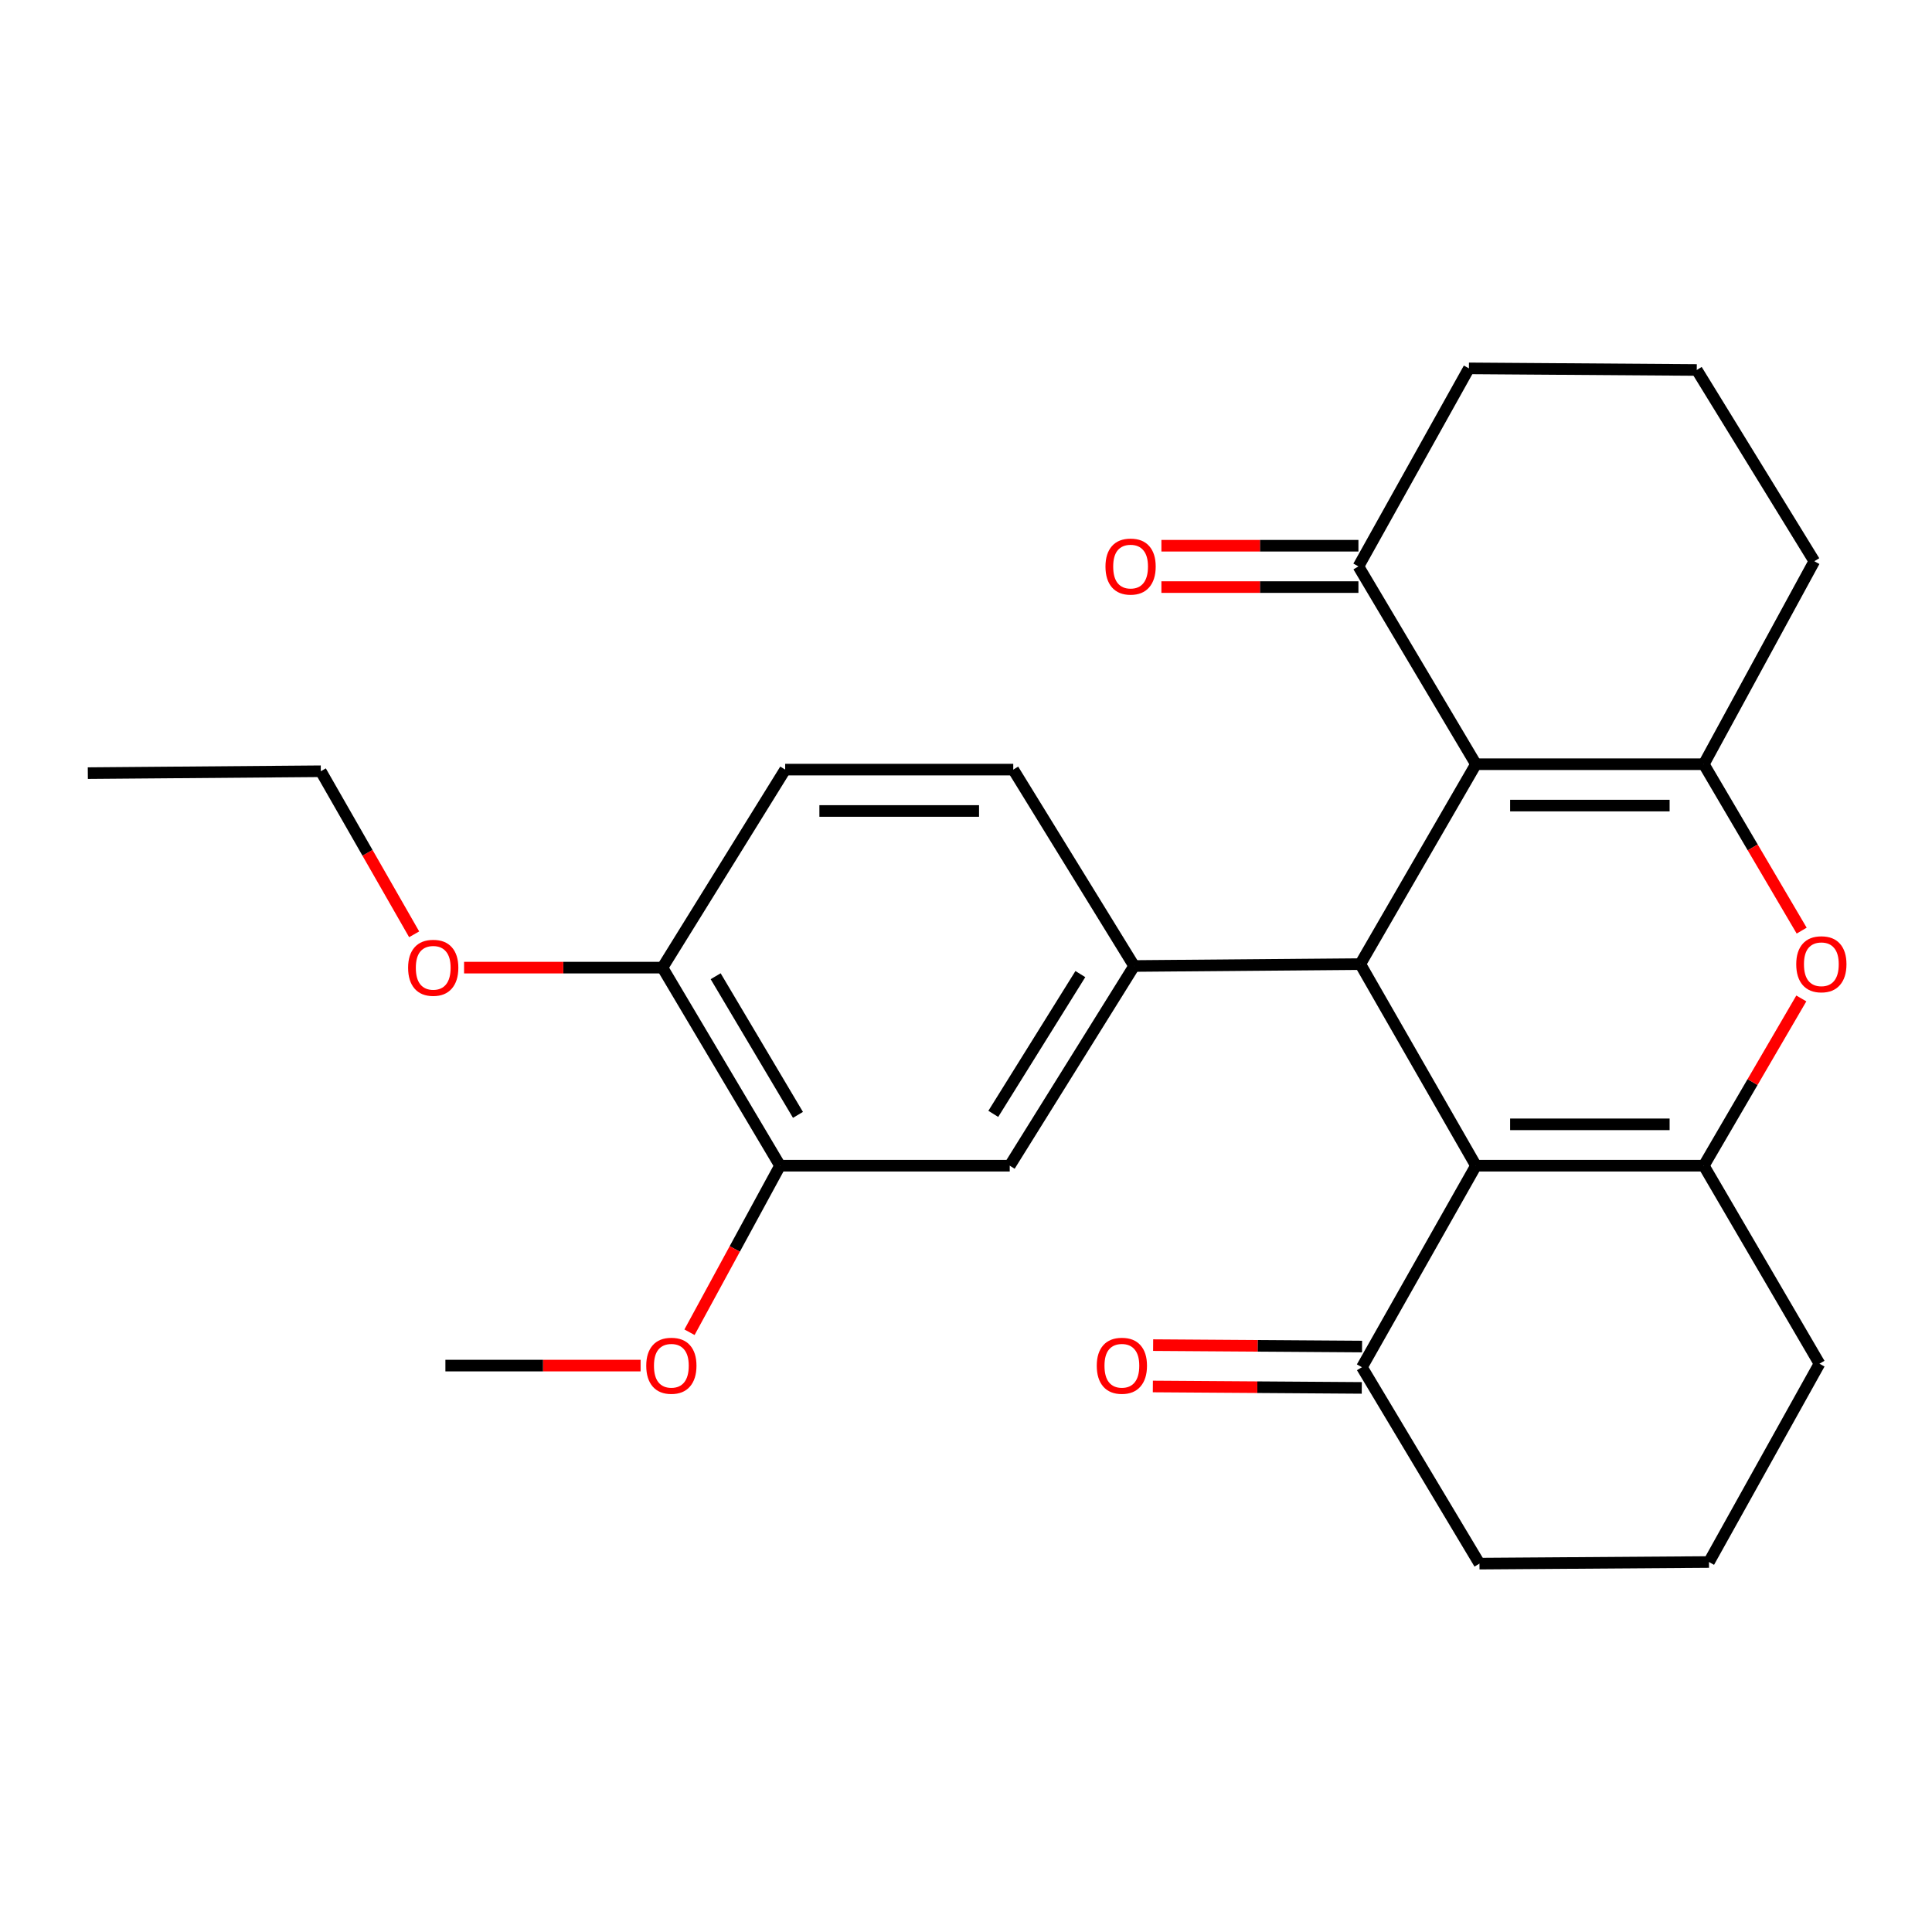 <?xml version='1.0' encoding='iso-8859-1'?>
<svg version='1.1' baseProfile='full'
              xmlns='http://www.w3.org/2000/svg'
                      xmlns:rdkit='http://www.rdkit.org/xml'
                      xmlns:xlink='http://www.w3.org/1999/xlink'
                  xml:space='preserve'
width='1000px' height='1000px' viewBox='0 0 1000 1000'>
<!-- END OF HEADER -->
<rect style='opacity:1.0;fill:#FFFFFF;stroke:none' width='1000' height='1000' x='0' y='0'> </rect>
<path class='bond-1' d='M 763.948,603.361 L 704.084,499.013' style='fill:none;fill-rule:evenodd;stroke:#000000;stroke-width:6px;stroke-linecap:butt;stroke-linejoin:miter;stroke-opacity:1' />
<path class='bond-3' d='M 763.948,603.361 L 881.879,603.361' style='fill:none;fill-rule:evenodd;stroke:#000000;stroke-width:6px;stroke-linecap:butt;stroke-linejoin:miter;stroke-opacity:1' />
<path class='bond-3' d='M 781.637,581.951 L 864.189,581.951' style='fill:none;fill-rule:evenodd;stroke:#000000;stroke-width:6px;stroke-linecap:butt;stroke-linejoin:miter;stroke-opacity:1' />
<path class='bond-7' d='M 763.948,603.361 L 704.928,707.673' style='fill:none;fill-rule:evenodd;stroke:#000000;stroke-width:6px;stroke-linecap:butt;stroke-linejoin:miter;stroke-opacity:1' />
<path class='bond-0' d='M 763.948,395.557 L 704.084,499.013' style='fill:none;fill-rule:evenodd;stroke:#000000;stroke-width:6px;stroke-linecap:butt;stroke-linejoin:miter;stroke-opacity:1' />
<path class='bond-6' d='M 763.948,395.557 L 703.121,293.172' style='fill:none;fill-rule:evenodd;stroke:#000000;stroke-width:6px;stroke-linecap:butt;stroke-linejoin:miter;stroke-opacity:1' />
<path class='bond-27' d='M 763.948,395.557 L 881.879,395.557' style='fill:none;fill-rule:evenodd;stroke:#000000;stroke-width:6px;stroke-linecap:butt;stroke-linejoin:miter;stroke-opacity:1' />
<path class='bond-27' d='M 781.637,416.967 L 864.189,416.967' style='fill:none;fill-rule:evenodd;stroke:#000000;stroke-width:6px;stroke-linecap:butt;stroke-linejoin:miter;stroke-opacity:1' />
<path class='bond-5' d='M 704.084,499.013 L 587.021,500' style='fill:none;fill-rule:evenodd;stroke:#000000;stroke-width:6px;stroke-linecap:butt;stroke-linejoin:miter;stroke-opacity:1' />
<path class='bond-2' d='M 881.879,395.557 L 907.21,438.625' style='fill:none;fill-rule:evenodd;stroke:#000000;stroke-width:6px;stroke-linecap:butt;stroke-linejoin:miter;stroke-opacity:1' />
<path class='bond-2' d='M 907.21,438.625 L 932.542,481.692' style='fill:none;fill-rule:evenodd;stroke:#FF0000;stroke-width:6px;stroke-linecap:butt;stroke-linejoin:miter;stroke-opacity:1' />
<path class='bond-16' d='M 881.879,395.557 L 939.09,290.496' style='fill:none;fill-rule:evenodd;stroke:#000000;stroke-width:6px;stroke-linecap:butt;stroke-linejoin:miter;stroke-opacity:1' />
<path class='bond-4' d='M 881.879,603.361 L 907.12,560.077' style='fill:none;fill-rule:evenodd;stroke:#000000;stroke-width:6px;stroke-linecap:butt;stroke-linejoin:miter;stroke-opacity:1' />
<path class='bond-4' d='M 907.12,560.077 L 932.361,516.793' style='fill:none;fill-rule:evenodd;stroke:#FF0000;stroke-width:6px;stroke-linecap:butt;stroke-linejoin:miter;stroke-opacity:1' />
<path class='bond-15' d='M 881.879,603.361 L 941.754,705.853' style='fill:none;fill-rule:evenodd;stroke:#000000;stroke-width:6px;stroke-linecap:butt;stroke-linejoin:miter;stroke-opacity:1' />
<path class='bond-8' d='M 587.021,500 L 522.638,603.361' style='fill:none;fill-rule:evenodd;stroke:#000000;stroke-width:6px;stroke-linecap:butt;stroke-linejoin:miter;stroke-opacity:1' />
<path class='bond-8' d='M 559.191,504.185 L 514.123,576.537' style='fill:none;fill-rule:evenodd;stroke:#000000;stroke-width:6px;stroke-linecap:butt;stroke-linejoin:miter;stroke-opacity:1' />
<path class='bond-10' d='M 587.021,500 L 524.458,398.352' style='fill:none;fill-rule:evenodd;stroke:#000000;stroke-width:6px;stroke-linecap:butt;stroke-linejoin:miter;stroke-opacity:1' />
<path class='bond-12' d='M 703.121,282.467 L 652.129,282.467' style='fill:none;fill-rule:evenodd;stroke:#000000;stroke-width:6px;stroke-linecap:butt;stroke-linejoin:miter;stroke-opacity:1' />
<path class='bond-12' d='M 652.129,282.467 L 601.138,282.467' style='fill:none;fill-rule:evenodd;stroke:#FF0000;stroke-width:6px;stroke-linecap:butt;stroke-linejoin:miter;stroke-opacity:1' />
<path class='bond-12' d='M 703.121,303.877 L 652.129,303.877' style='fill:none;fill-rule:evenodd;stroke:#000000;stroke-width:6px;stroke-linecap:butt;stroke-linejoin:miter;stroke-opacity:1' />
<path class='bond-12' d='M 652.129,303.877 L 601.138,303.877' style='fill:none;fill-rule:evenodd;stroke:#FF0000;stroke-width:6px;stroke-linecap:butt;stroke-linejoin:miter;stroke-opacity:1' />
<path class='bond-20' d='M 703.121,293.172 L 760.308,190.668' style='fill:none;fill-rule:evenodd;stroke:#000000;stroke-width:6px;stroke-linecap:butt;stroke-linejoin:miter;stroke-opacity:1' />
<path class='bond-13' d='M 705.001,696.968 L 650.931,696.601' style='fill:none;fill-rule:evenodd;stroke:#000000;stroke-width:6px;stroke-linecap:butt;stroke-linejoin:miter;stroke-opacity:1' />
<path class='bond-13' d='M 650.931,696.601 L 596.861,696.233' style='fill:none;fill-rule:evenodd;stroke:#FF0000;stroke-width:6px;stroke-linecap:butt;stroke-linejoin:miter;stroke-opacity:1' />
<path class='bond-13' d='M 704.856,718.377 L 650.785,718.01' style='fill:none;fill-rule:evenodd;stroke:#000000;stroke-width:6px;stroke-linecap:butt;stroke-linejoin:miter;stroke-opacity:1' />
<path class='bond-13' d='M 650.785,718.01 L 596.715,717.642' style='fill:none;fill-rule:evenodd;stroke:#FF0000;stroke-width:6px;stroke-linecap:butt;stroke-linejoin:miter;stroke-opacity:1' />
<path class='bond-19' d='M 704.928,707.673 L 765.767,809.332' style='fill:none;fill-rule:evenodd;stroke:#000000;stroke-width:6px;stroke-linecap:butt;stroke-linejoin:miter;stroke-opacity:1' />
<path class='bond-9' d='M 522.638,603.361 L 403.744,603.361' style='fill:none;fill-rule:evenodd;stroke:#000000;stroke-width:6px;stroke-linecap:butt;stroke-linejoin:miter;stroke-opacity:1' />
<path class='bond-17' d='M 403.744,603.361 L 380.312,646.462' style='fill:none;fill-rule:evenodd;stroke:#000000;stroke-width:6px;stroke-linecap:butt;stroke-linejoin:miter;stroke-opacity:1' />
<path class='bond-17' d='M 380.312,646.462 L 356.881,689.564' style='fill:none;fill-rule:evenodd;stroke:#FF0000;stroke-width:6px;stroke-linecap:butt;stroke-linejoin:miter;stroke-opacity:1' />
<path class='bond-29' d='M 403.744,603.361 L 342.881,500.844' style='fill:none;fill-rule:evenodd;stroke:#000000;stroke-width:6px;stroke-linecap:butt;stroke-linejoin:miter;stroke-opacity:1' />
<path class='bond-29' d='M 413.024,577.054 L 370.42,505.292' style='fill:none;fill-rule:evenodd;stroke:#000000;stroke-width:6px;stroke-linecap:butt;stroke-linejoin:miter;stroke-opacity:1' />
<path class='bond-14' d='M 524.458,398.352 L 406.408,398.352' style='fill:none;fill-rule:evenodd;stroke:#000000;stroke-width:6px;stroke-linecap:butt;stroke-linejoin:miter;stroke-opacity:1' />
<path class='bond-14' d='M 506.75,419.762 L 424.115,419.762' style='fill:none;fill-rule:evenodd;stroke:#000000;stroke-width:6px;stroke-linecap:butt;stroke-linejoin:miter;stroke-opacity:1' />
<path class='bond-11' d='M 342.881,500.844 L 406.408,398.352' style='fill:none;fill-rule:evenodd;stroke:#000000;stroke-width:6px;stroke-linecap:butt;stroke-linejoin:miter;stroke-opacity:1' />
<path class='bond-18' d='M 342.881,500.844 L 291.542,500.844' style='fill:none;fill-rule:evenodd;stroke:#000000;stroke-width:6px;stroke-linecap:butt;stroke-linejoin:miter;stroke-opacity:1' />
<path class='bond-18' d='M 291.542,500.844 L 240.202,500.844' style='fill:none;fill-rule:evenodd;stroke:#FF0000;stroke-width:6px;stroke-linecap:butt;stroke-linejoin:miter;stroke-opacity:1' />
<path class='bond-26' d='M 941.754,705.853 L 884.567,808.5' style='fill:none;fill-rule:evenodd;stroke:#000000;stroke-width:6px;stroke-linecap:butt;stroke-linejoin:miter;stroke-opacity:1' />
<path class='bond-21' d='M 939.09,290.496 L 878.239,191.5' style='fill:none;fill-rule:evenodd;stroke:#000000;stroke-width:6px;stroke-linecap:butt;stroke-linejoin:miter;stroke-opacity:1' />
<path class='bond-24' d='M 331.572,706.828 L 281.056,706.828' style='fill:none;fill-rule:evenodd;stroke:#FF0000;stroke-width:6px;stroke-linecap:butt;stroke-linejoin:miter;stroke-opacity:1' />
<path class='bond-24' d='M 281.056,706.828 L 230.54,706.828' style='fill:none;fill-rule:evenodd;stroke:#000000;stroke-width:6px;stroke-linecap:butt;stroke-linejoin:miter;stroke-opacity:1' />
<path class='bond-23' d='M 214.363,483.596 L 190.206,441.397' style='fill:none;fill-rule:evenodd;stroke:#FF0000;stroke-width:6px;stroke-linecap:butt;stroke-linejoin:miter;stroke-opacity:1' />
<path class='bond-23' d='M 190.206,441.397 L 166.05,399.197' style='fill:none;fill-rule:evenodd;stroke:#000000;stroke-width:6px;stroke-linecap:butt;stroke-linejoin:miter;stroke-opacity:1' />
<path class='bond-22' d='M 765.767,809.332 L 884.567,808.5' style='fill:none;fill-rule:evenodd;stroke:#000000;stroke-width:6px;stroke-linecap:butt;stroke-linejoin:miter;stroke-opacity:1' />
<path class='bond-28' d='M 760.308,190.668 L 878.239,191.5' style='fill:none;fill-rule:evenodd;stroke:#000000;stroke-width:6px;stroke-linecap:butt;stroke-linejoin:miter;stroke-opacity:1' />
<path class='bond-25' d='M 166.05,399.197 L 45.455,400.172' style='fill:none;fill-rule:evenodd;stroke:#000000;stroke-width:6px;stroke-linecap:butt;stroke-linejoin:miter;stroke-opacity:1' />
<path  class='atom-5' d='M 929.729 499.093
Q 929.729 492.293, 933.089 488.493
Q 936.449 484.693, 942.729 484.693
Q 949.009 484.693, 952.369 488.493
Q 955.729 492.293, 955.729 499.093
Q 955.729 505.973, 952.329 509.893
Q 948.929 513.773, 942.729 513.773
Q 936.489 513.773, 933.089 509.893
Q 929.729 506.013, 929.729 499.093
M 942.729 510.573
Q 947.049 510.573, 949.369 507.693
Q 951.729 504.773, 951.729 499.093
Q 951.729 493.533, 949.369 490.733
Q 947.049 487.893, 942.729 487.893
Q 938.409 487.893, 936.049 490.693
Q 933.729 493.493, 933.729 499.093
Q 933.729 504.813, 936.049 507.693
Q 938.409 510.573, 942.729 510.573
' fill='#FF0000'/>
<path  class='atom-13' d='M 572.19 293.252
Q 572.19 286.452, 575.55 282.652
Q 578.91 278.852, 585.19 278.852
Q 591.47 278.852, 594.83 282.652
Q 598.19 286.452, 598.19 293.252
Q 598.19 300.132, 594.79 304.052
Q 591.39 307.932, 585.19 307.932
Q 578.95 307.932, 575.55 304.052
Q 572.19 300.172, 572.19 293.252
M 585.19 304.732
Q 589.51 304.732, 591.83 301.852
Q 594.19 298.932, 594.19 293.252
Q 594.19 287.692, 591.83 284.892
Q 589.51 282.052, 585.19 282.052
Q 580.87 282.052, 578.51 284.852
Q 576.19 287.652, 576.19 293.252
Q 576.19 298.972, 578.51 301.852
Q 580.87 304.732, 585.19 304.732
' fill='#FF0000'/>
<path  class='atom-14' d='M 567.682 706.908
Q 567.682 700.108, 571.042 696.308
Q 574.402 692.508, 580.682 692.508
Q 586.962 692.508, 590.322 696.308
Q 593.682 700.108, 593.682 706.908
Q 593.682 713.788, 590.282 717.708
Q 586.882 721.588, 580.682 721.588
Q 574.442 721.588, 571.042 717.708
Q 567.682 713.828, 567.682 706.908
M 580.682 718.388
Q 585.002 718.388, 587.322 715.508
Q 589.682 712.588, 589.682 706.908
Q 589.682 701.348, 587.322 698.548
Q 585.002 695.708, 580.682 695.708
Q 576.362 695.708, 574.002 698.508
Q 571.682 701.308, 571.682 706.908
Q 571.682 712.628, 574.002 715.508
Q 576.362 718.388, 580.682 718.388
' fill='#FF0000'/>
<path  class='atom-18' d='M 334.496 706.908
Q 334.496 700.108, 337.856 696.308
Q 341.216 692.508, 347.496 692.508
Q 353.776 692.508, 357.136 696.308
Q 360.496 700.108, 360.496 706.908
Q 360.496 713.788, 357.096 717.708
Q 353.696 721.588, 347.496 721.588
Q 341.256 721.588, 337.856 717.708
Q 334.496 713.828, 334.496 706.908
M 347.496 718.388
Q 351.816 718.388, 354.136 715.508
Q 356.496 712.588, 356.496 706.908
Q 356.496 701.348, 354.136 698.548
Q 351.816 695.708, 347.496 695.708
Q 343.176 695.708, 340.816 698.508
Q 338.496 701.308, 338.496 706.908
Q 338.496 712.628, 340.816 715.508
Q 343.176 718.388, 347.496 718.388
' fill='#FF0000'/>
<path  class='atom-19' d='M 211.236 500.924
Q 211.236 494.124, 214.596 490.324
Q 217.956 486.524, 224.236 486.524
Q 230.516 486.524, 233.876 490.324
Q 237.236 494.124, 237.236 500.924
Q 237.236 507.804, 233.836 511.724
Q 230.436 515.604, 224.236 515.604
Q 217.996 515.604, 214.596 511.724
Q 211.236 507.844, 211.236 500.924
M 224.236 512.404
Q 228.556 512.404, 230.876 509.524
Q 233.236 506.604, 233.236 500.924
Q 233.236 495.364, 230.876 492.564
Q 228.556 489.724, 224.236 489.724
Q 219.916 489.724, 217.556 492.524
Q 215.236 495.324, 215.236 500.924
Q 215.236 506.644, 217.556 509.524
Q 219.916 512.404, 224.236 512.404
' fill='#FF0000'/>
</svg>
